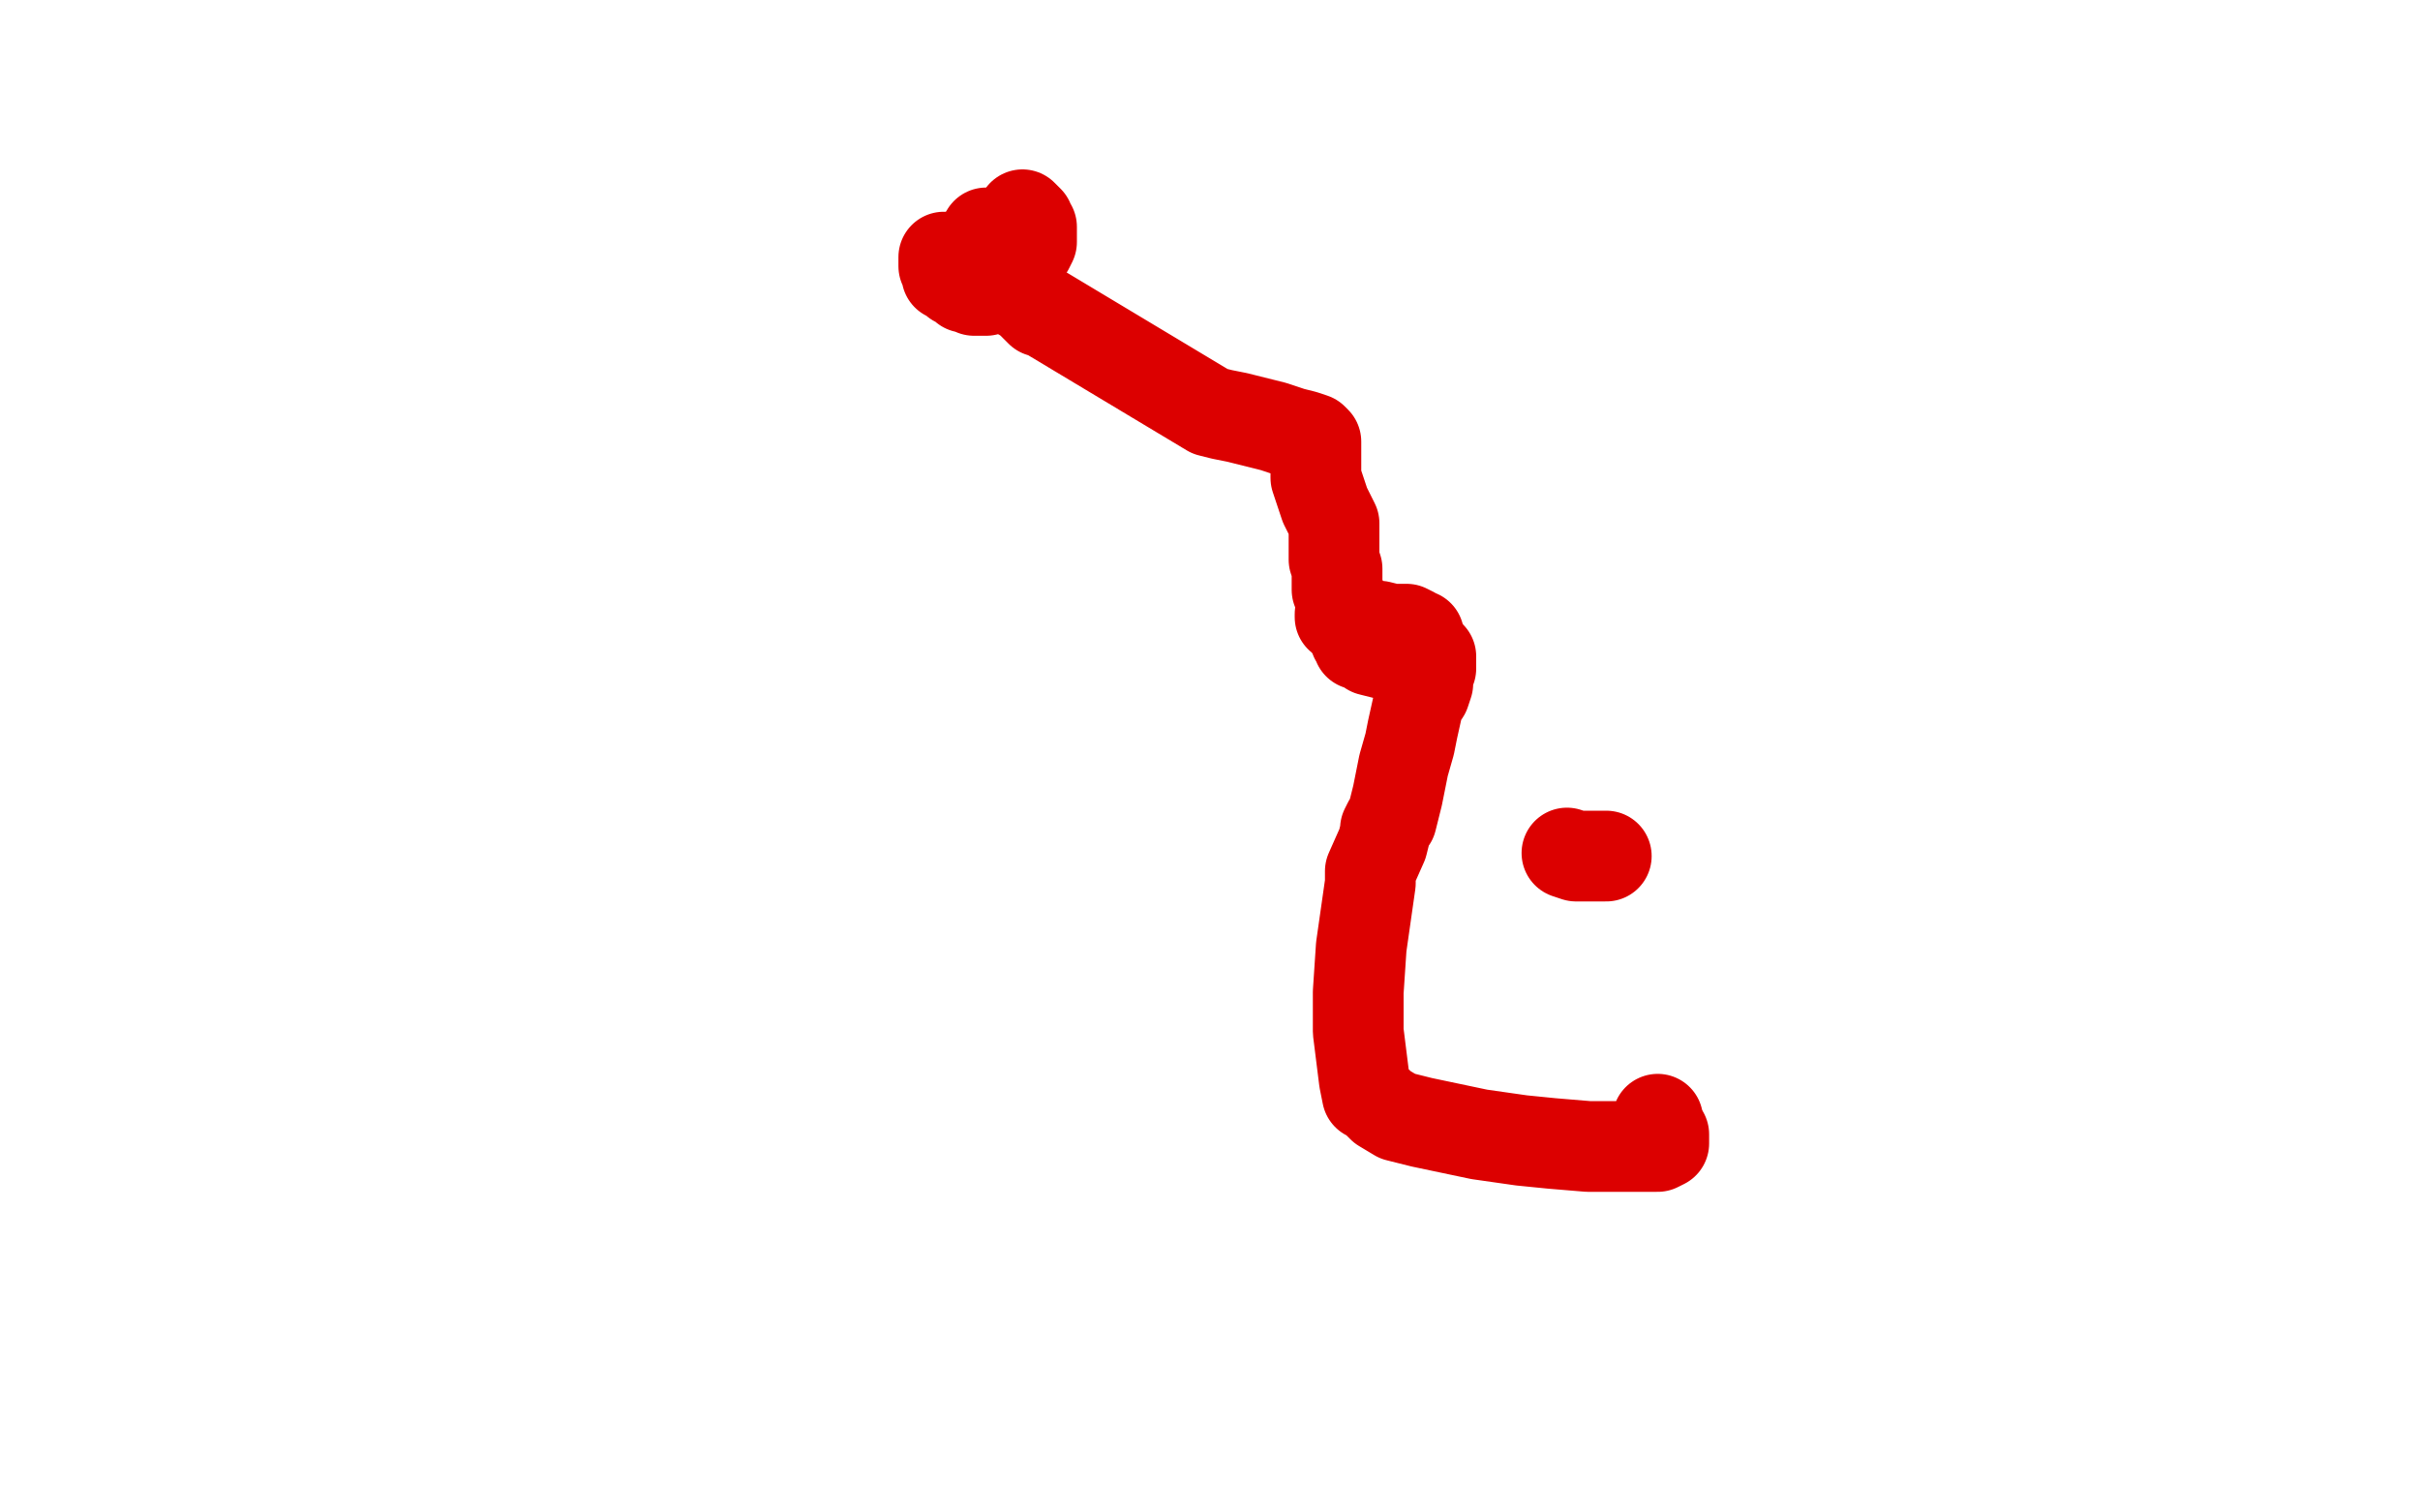 <?xml version="1.0" standalone="no"?>
<!DOCTYPE svg PUBLIC "-//W3C//DTD SVG 1.1//EN"
"http://www.w3.org/Graphics/SVG/1.1/DTD/svg11.dtd">

<svg width="800" height="500" version="1.1" xmlns="http://www.w3.org/2000/svg" xmlns:xlink="http://www.w3.org/1999/xlink" style="stroke-antialiasing: false"><desc>This SVG has been created on https://colorillo.com/</desc><rect x='0' y='0' width='800' height='500' style='fill: rgb(255,255,255); stroke-width:0' /><polyline points="326,77 323,82 323,82 322,87 322,87 321,91 321,91 321,93 321,93 321,92 321,92 322,88 323,88 323,87 324,87 325,87 326,87 328,89 331,91 333,93 335,96 340,99 341,100 343,102 344,103 345,103 400,136 404,137 409,138 417,140 421,141 424,142 427,143 431,144 434,145 435,146 435,147 435,148 435,149 435,150 435,152 435,153 435,156 435,158 436,161 438,167 439,169 440,171 441,173 441,175 441,176 441,177 441,179 441,180 441,181 441,183 441,185 442,188 442,190 442,192 442,193 442,195 443,197 444,202 446,204 447,206 447,208 448,209 448,210 448,211 449,212 449,213 450,213 453,215 457,216 461,217 468,217 472,217 473,217 473,218 473,220 473,221 472,222 472,223 472,226 471,229 469,232 467,241 466,246 464,253 462,263 460,271 459,272 458,274 458,275 457,279 453,288 453,292 450,313 449,328 449,341 451,357 452,362 454,363 457,366 462,369 470,371 489,375 503,377 513,378 525,379 533,379 540,379 544,379 548,379 550,378 550,377 550,376 550,375 549,374 549,373 548,372 548,370" style="fill: none; stroke: #dc0000; stroke-width: 30; stroke-linejoin: round; stroke-linecap: round; stroke-antialiasing: false; stroke-antialias: 0; opacity: 1.0"/>
<polyline points="531,283 530,283 530,283 529,283 529,283 528,283 528,283 527,283 527,283 526,283 526,283 525,283 525,283 523,283 523,283 521,283 521,283 518,282 518,282" style="fill: none; stroke: #dc0000; stroke-width: 30; stroke-linejoin: round; stroke-linecap: round; stroke-antialiasing: false; stroke-antialias: 0; opacity: 1.0"/>
<polyline points="470,217 470,216 470,216 470,215 470,215 469,214 469,214 469,213 469,213 469,212 469,212 469,211 469,210 468,210 467,209 465,208 463,208 460,208 456,207 453,207 448,206 447,205 445,204 444,204 443,204 443,203" style="fill: none; stroke: #dc0000; stroke-width: 30; stroke-linejoin: round; stroke-linecap: round; stroke-antialiasing: false; stroke-antialias: 0; opacity: 1.0"/>
<polyline points="312,85 312,86 312,86 312,87 312,87 312,88 312,88 313,89 313,89 313,91 313,91 314,91 314,91 316,93 317,93 318,94 319,95 320,95 322,96 323,96 324,96 325,96 326,96 327,95 328,94 329,93 330,92 331,91 333,90 334,88 335,88 338,84 340,82 341,80 341,78 341,77 341,75 340,74 340,73 339,72 338,71" style="fill: none; stroke: #dc0000; stroke-width: 30; stroke-linejoin: round; stroke-linecap: round; stroke-antialiasing: false; stroke-antialias: 0; opacity: 1.0"/>
</svg>
